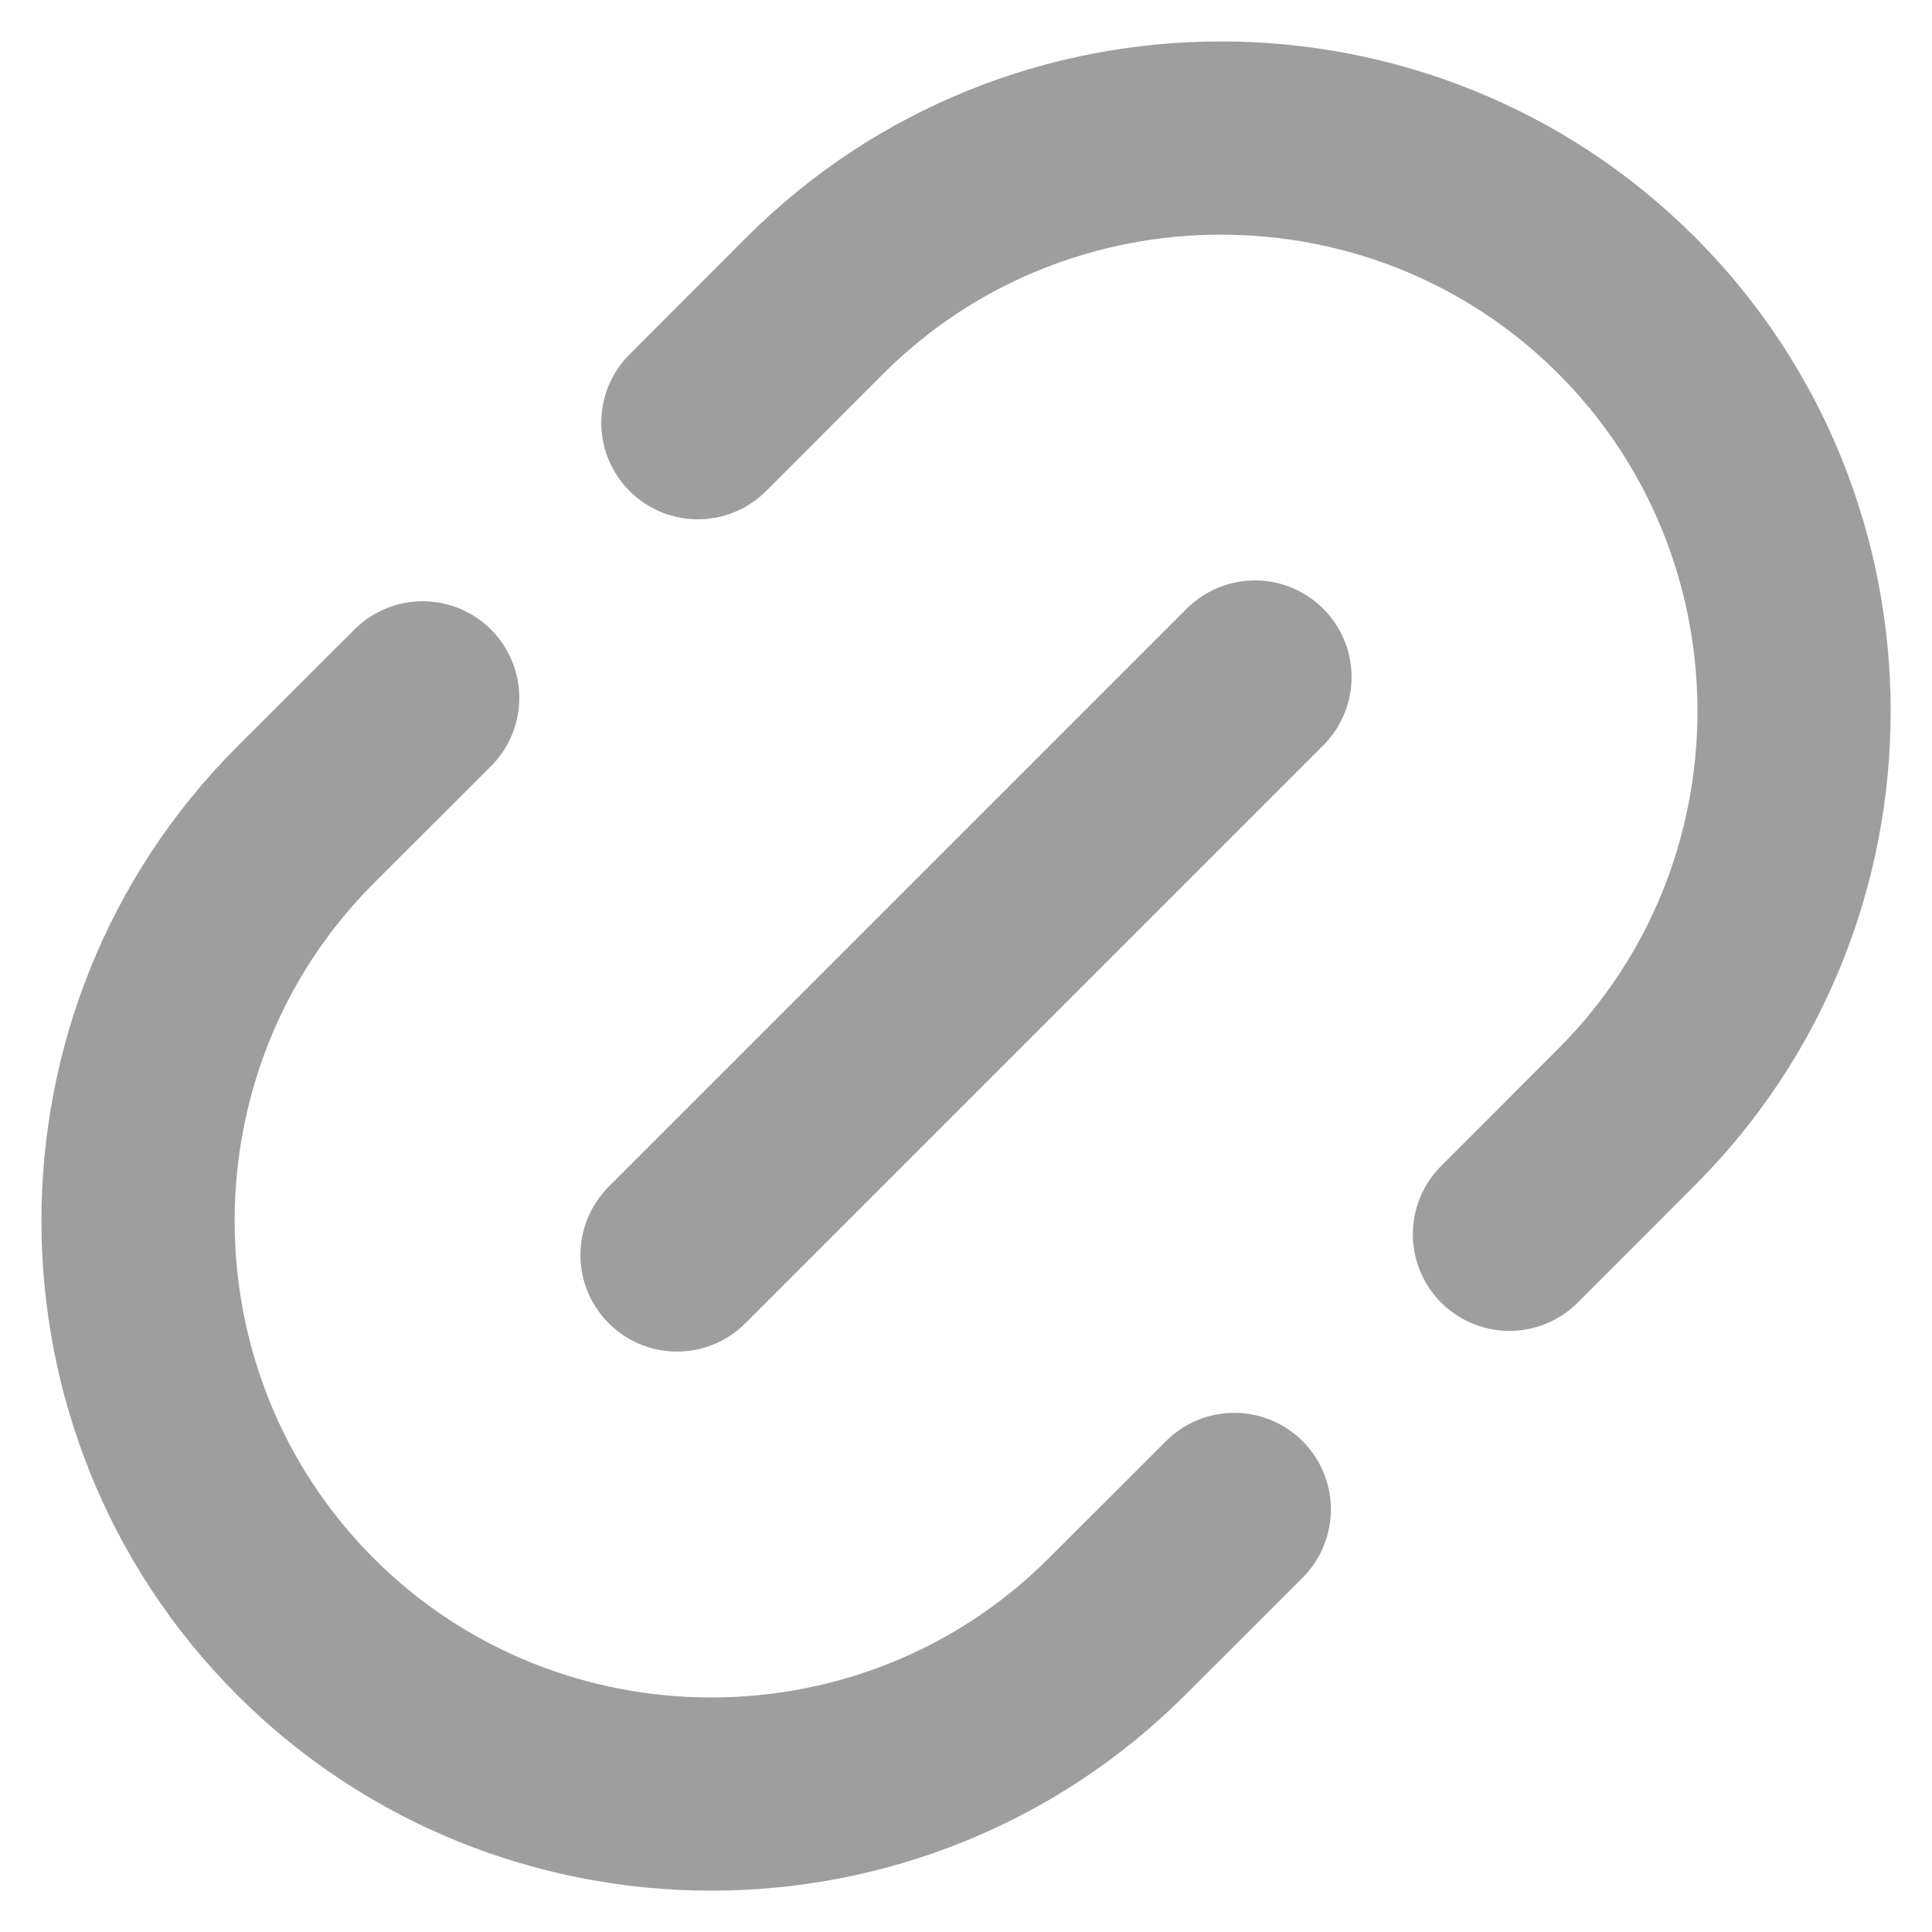 <svg width="14" height="14" viewBox="0 0 14 14" fill="none" xmlns="http://www.w3.org/2000/svg">
<g clip-path="url(#clip0_371_3690)">
<path d="M5.057 3.063L5.906 2.213C7.524 0.596 10.17 0.596 11.787 2.213C13.405 3.831 13.405 6.477 11.787 8.094L10.938 8.944" stroke="#9E9E9E" stroke-width="1.4" stroke-linecap="round" stroke-linejoin="round"/>
<path d="M8.944 10.938L8.094 11.787C6.477 13.405 3.831 13.405 2.213 11.787C0.596 10.17 0.596 7.524 2.213 5.906L3.063 5.057" stroke="#9E9E9E" stroke-width="1.4" stroke-linecap="round" stroke-linejoin="round"/>
<path d="M9.094 4.906L4.906 9.094" stroke="#9E9E9E" stroke-width="1.4" stroke-linecap="round" stroke-linejoin="round"/>
</g>
<defs>
<clipPath id="clip0_371_3690">
<rect width="14" height="14" fill="white"/>
</clipPath>
</defs>
</svg>
